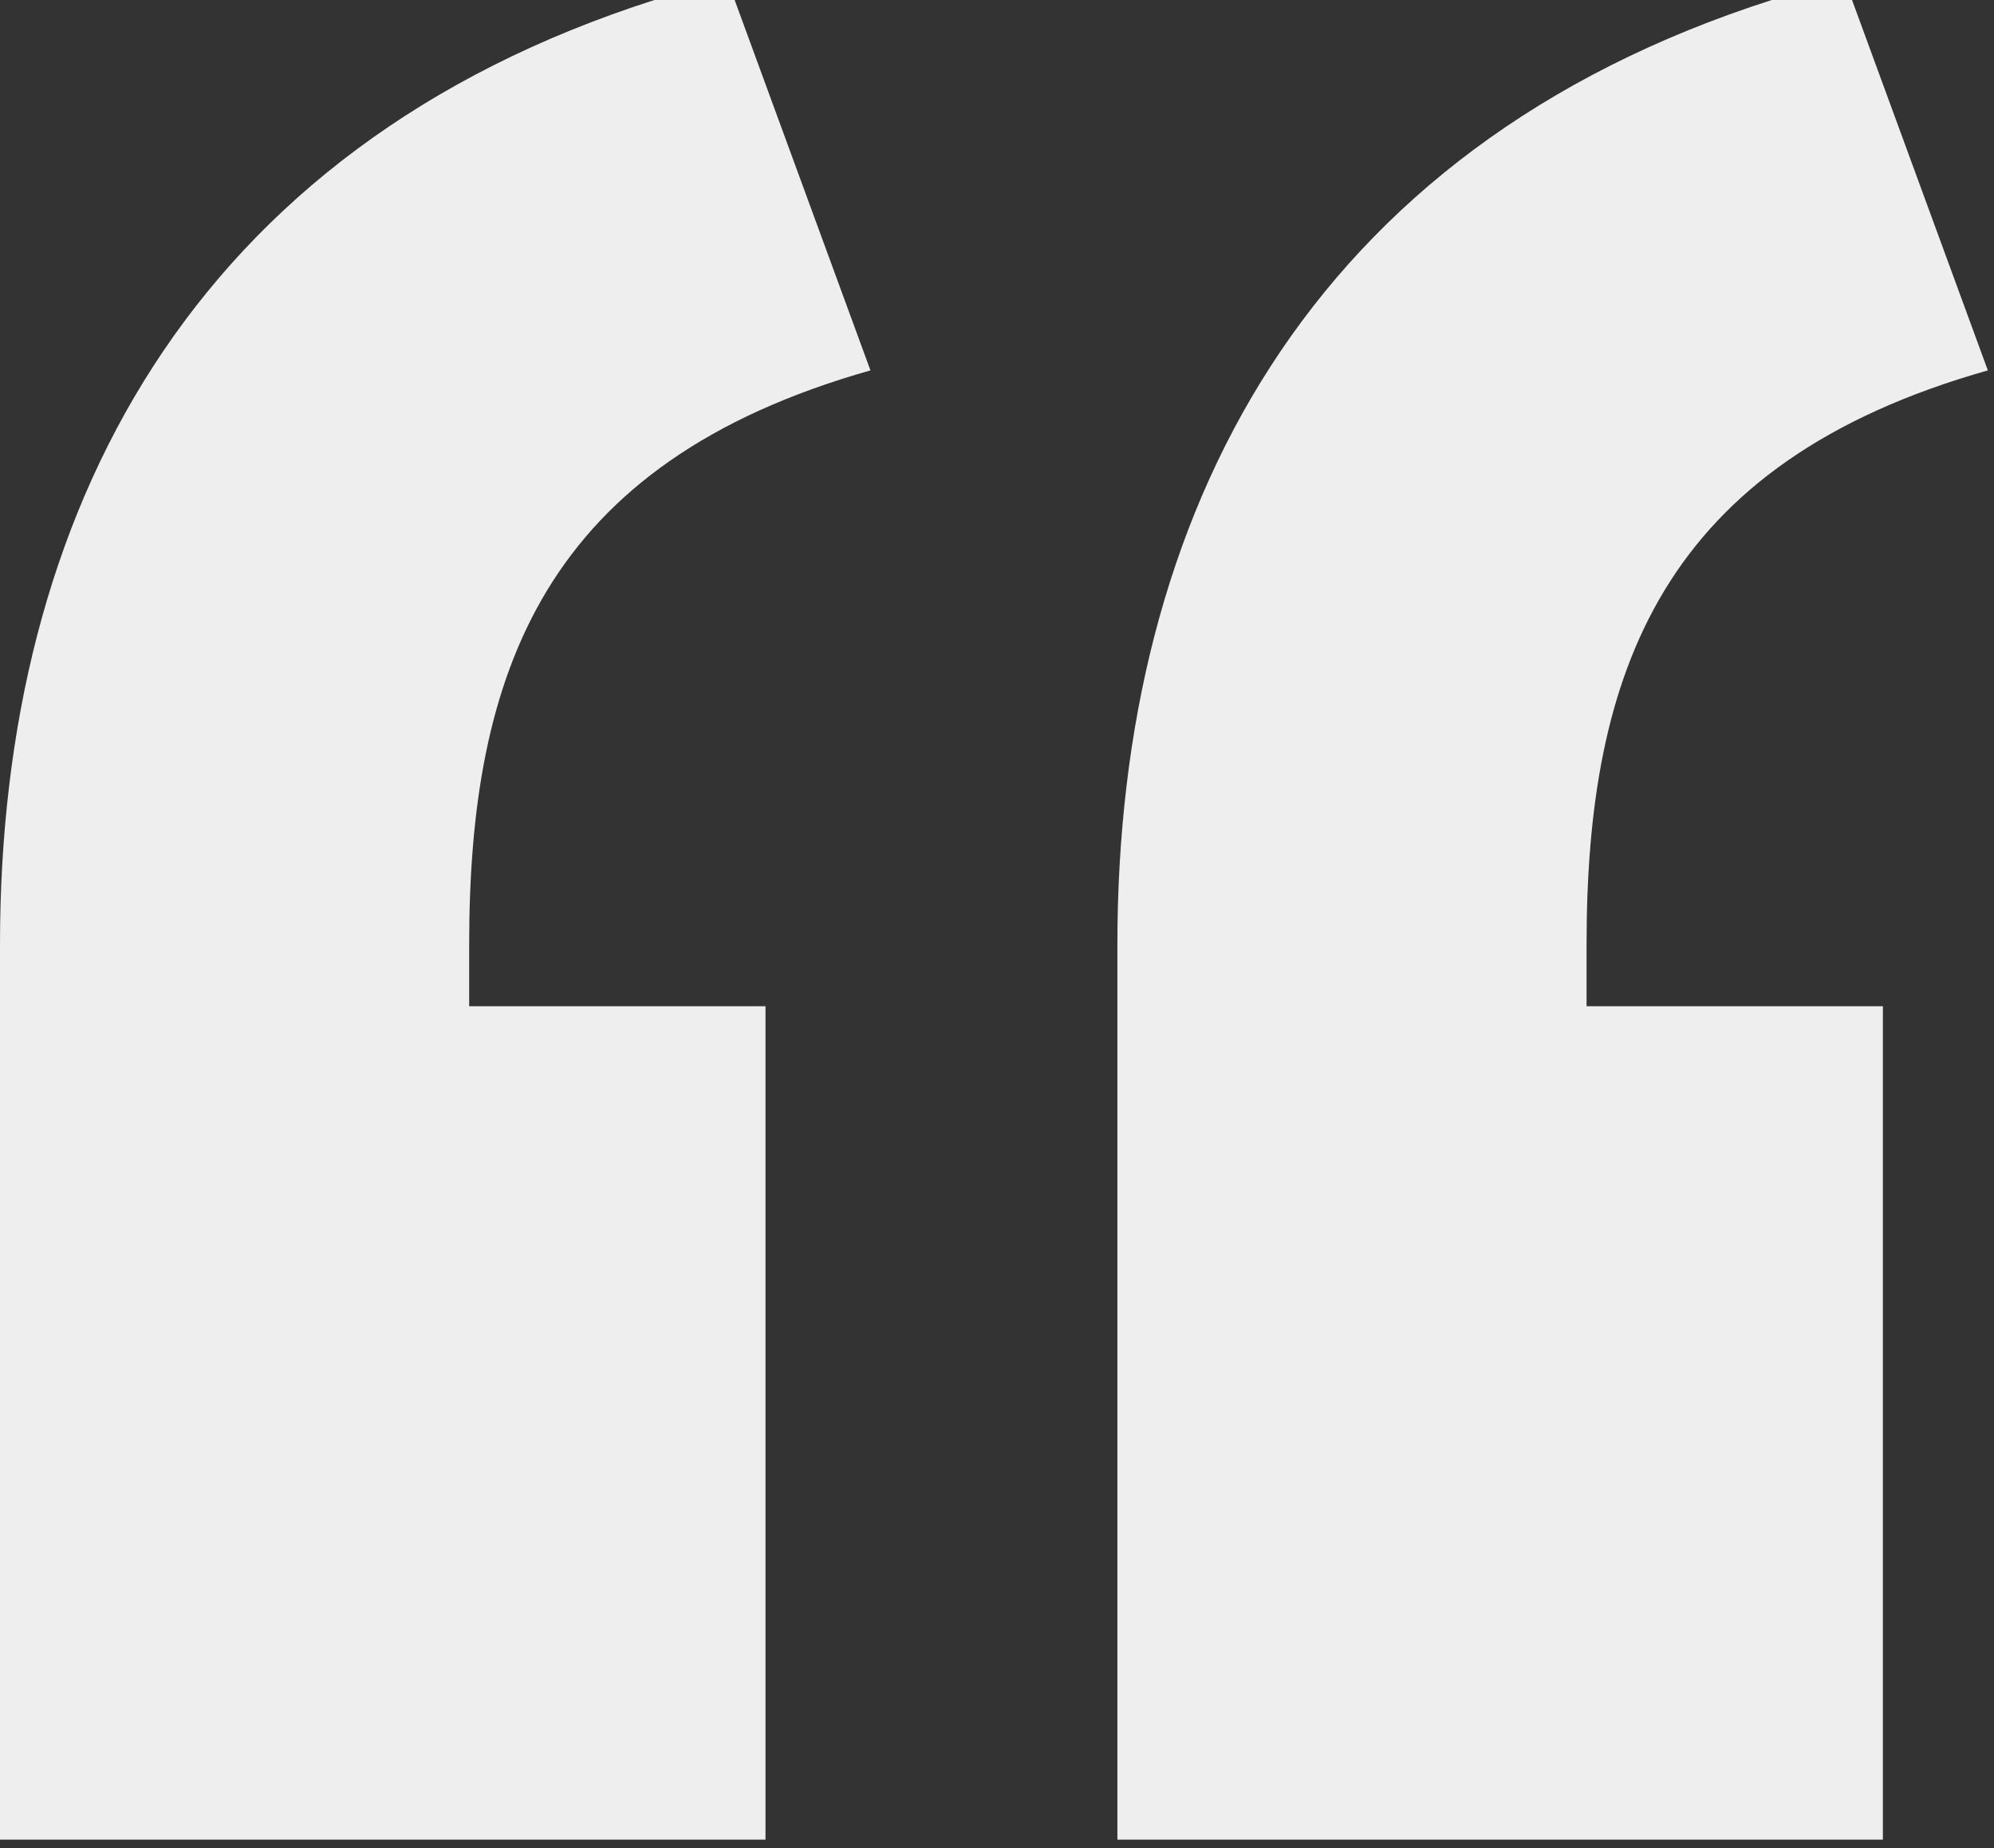 <svg width="82" height="76" viewBox="0 0 82 76" fill="none" xmlns="http://www.w3.org/2000/svg">
<rect x="0" y="0" width="82" height="76" fill="#333333" stroke="none"/>
<path d="M26.91 0L30.211 0L35.796 15.232C22.341 19.041 19.294 27.672 19.294 38.843V41.381L31.48 41.381L31.48 75.654H0L0 38.843C0 21.072 7.87 6.093 26.91 0ZM45.951 75.654V38.843C45.951 21.072 53.821 6.093 72.862 0L76.162 0L81.747 15.232C68.292 19.041 65.245 27.672 65.245 38.843V41.381H77.431L77.431 75.654L45.951 75.654Z" fill="#EEEEEE"/>
</svg>
